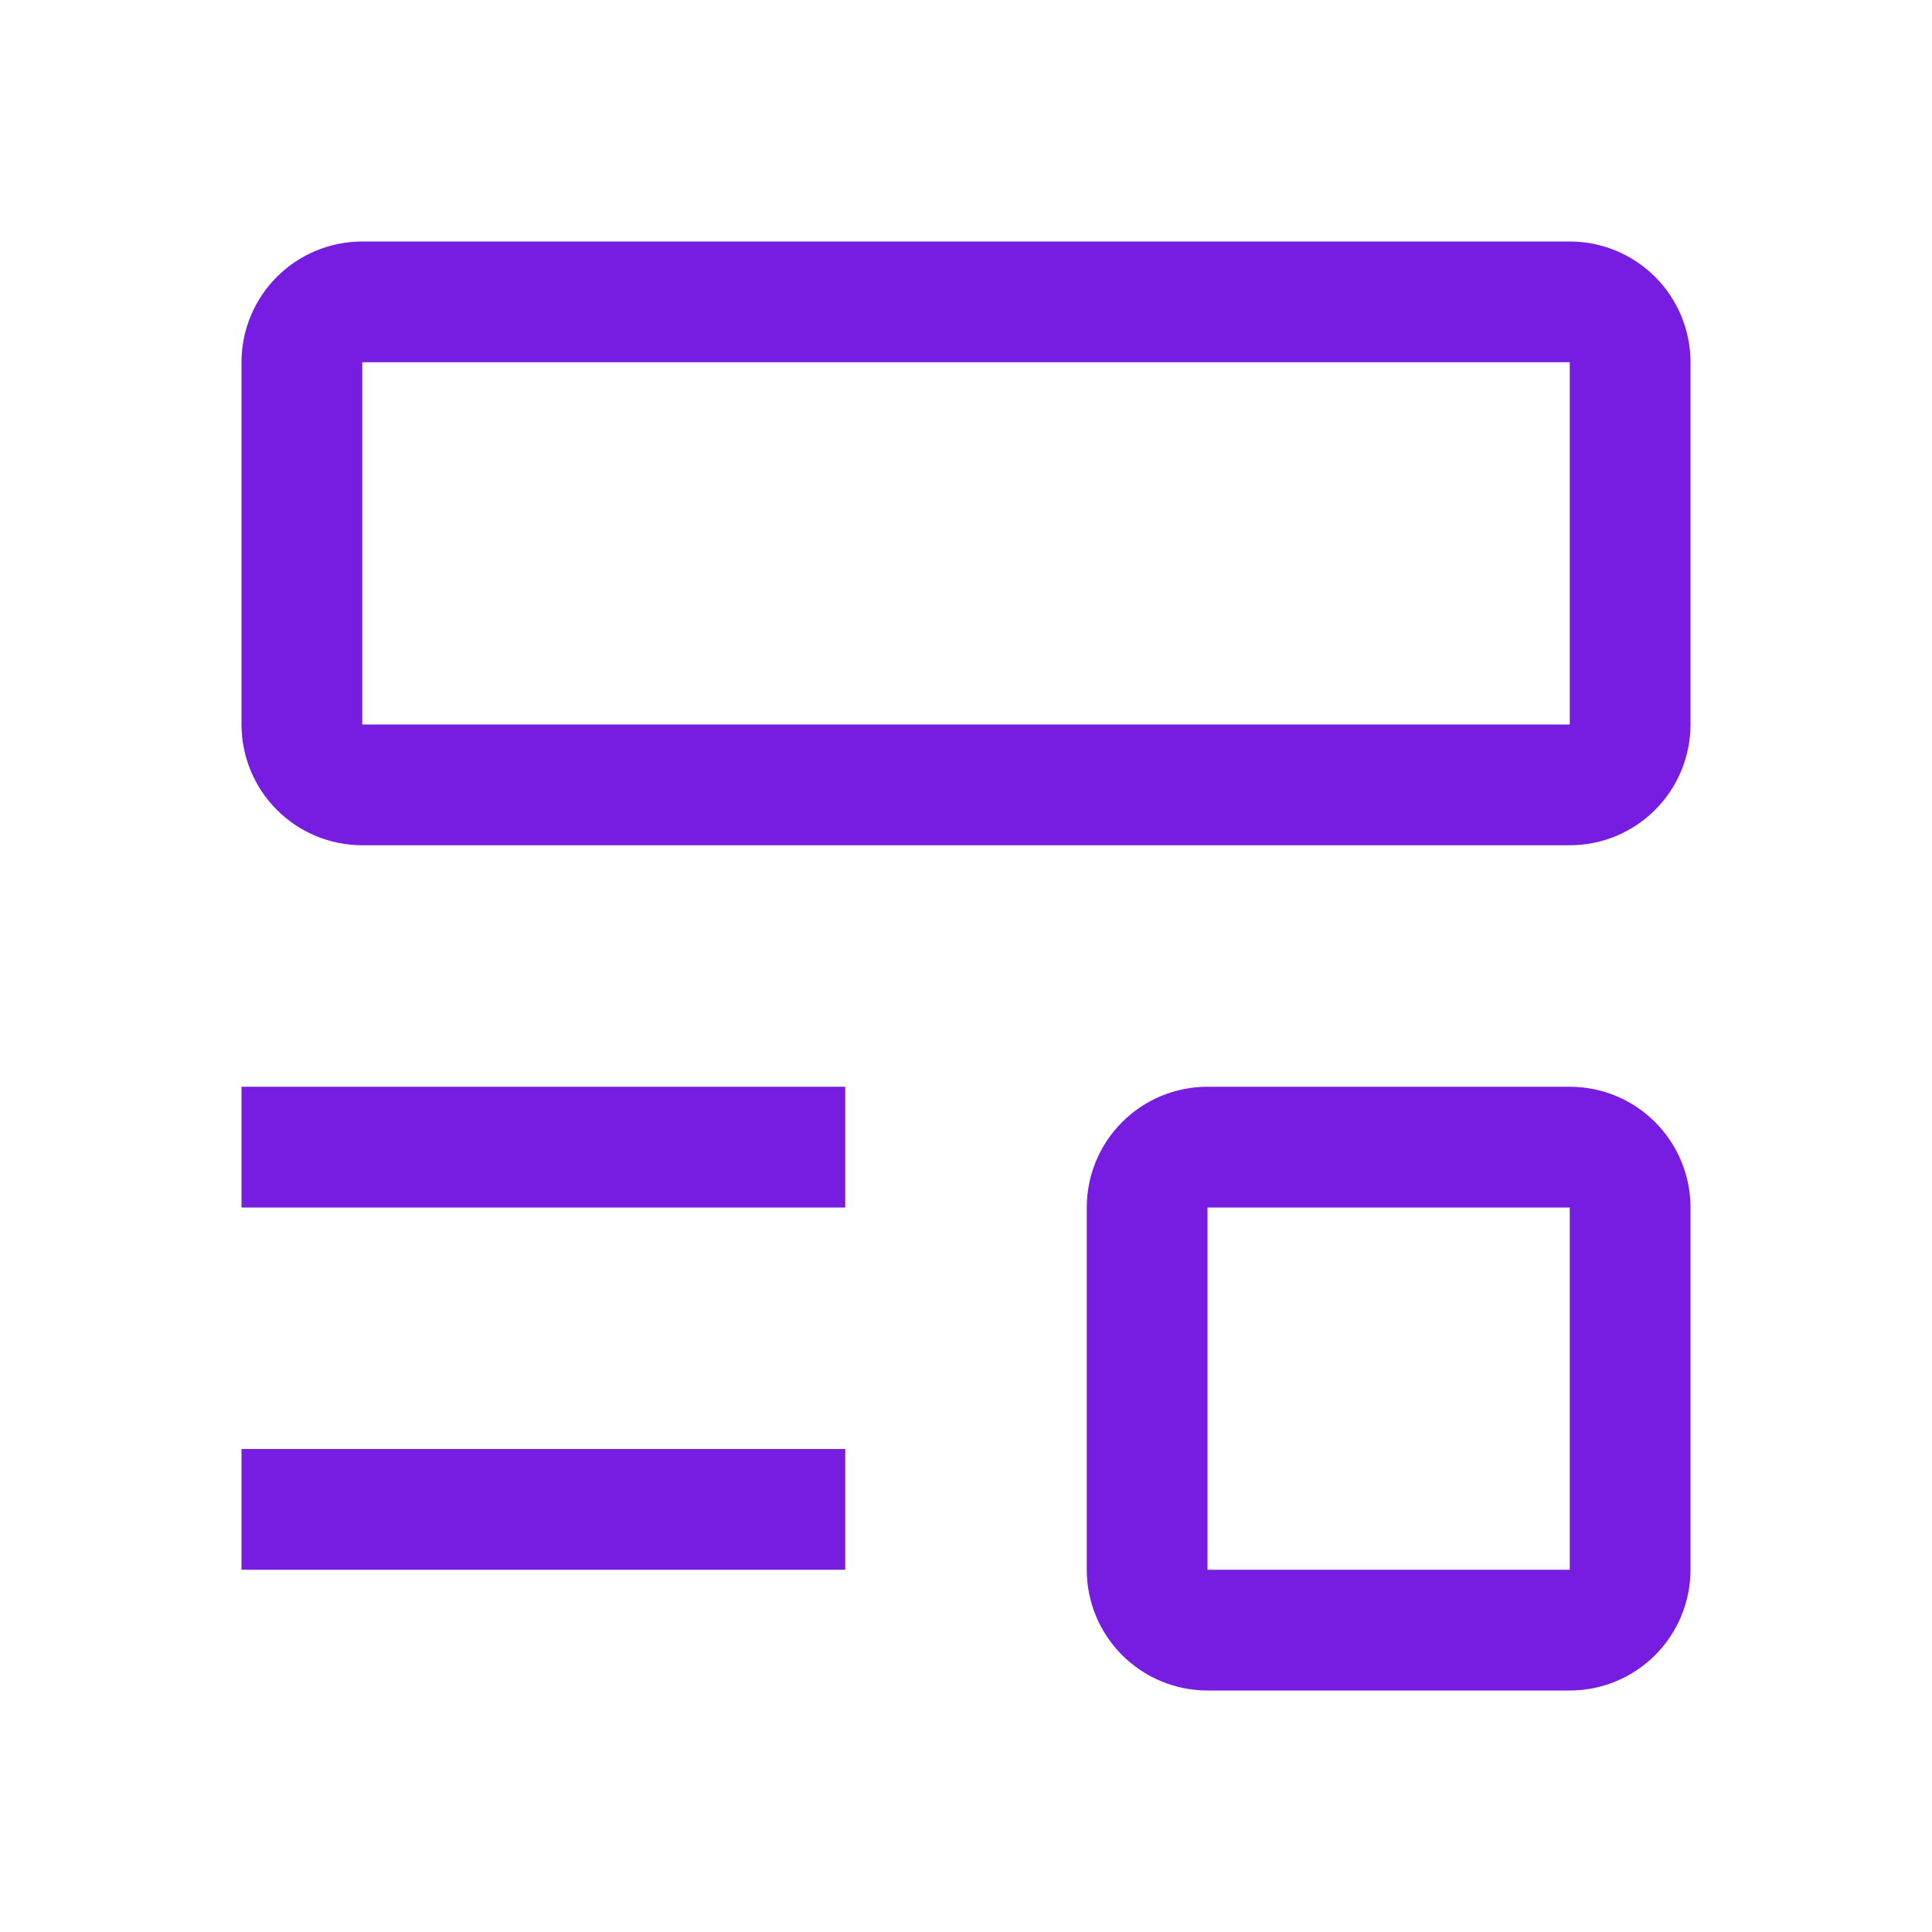 <?xml version="1.0" encoding="UTF-8"?> <svg xmlns="http://www.w3.org/2000/svg" width="100" height="100" viewBox="0 0 100 100" fill="none"><path d="M12.5 75H43.75V81.25H12.5V75ZM12.5 56.25H43.75V62.5H12.5V56.25ZM81.25 43.75H18.75C17.092 43.75 15.503 43.092 14.331 41.919C13.159 40.747 12.5 39.158 12.5 37.5V18.75C12.5 17.092 13.159 15.503 14.331 14.331C15.503 13.159 17.092 12.5 18.75 12.5H81.25C82.908 12.5 84.497 13.159 85.669 14.331C86.841 15.503 87.5 17.092 87.5 18.75V37.5C87.5 39.158 86.841 40.747 85.669 41.919C84.497 43.092 82.908 43.75 81.25 43.75ZM18.75 18.75V37.5H81.25V18.75H18.75ZM81.25 87.5H62.5C60.842 87.5 59.253 86.841 58.081 85.669C56.908 84.497 56.25 82.908 56.25 81.25V62.5C56.25 60.842 56.908 59.253 58.081 58.081C59.253 56.908 60.842 56.25 62.5 56.25H81.25C82.908 56.25 84.497 56.908 85.669 58.081C86.841 59.253 87.5 60.842 87.5 62.5V81.25C87.5 82.908 86.841 84.497 85.669 85.669C84.497 86.841 82.908 87.5 81.25 87.5ZM62.5 62.5V81.25H81.25V62.5H62.5Z" fill="#771DE1"></path></svg> 